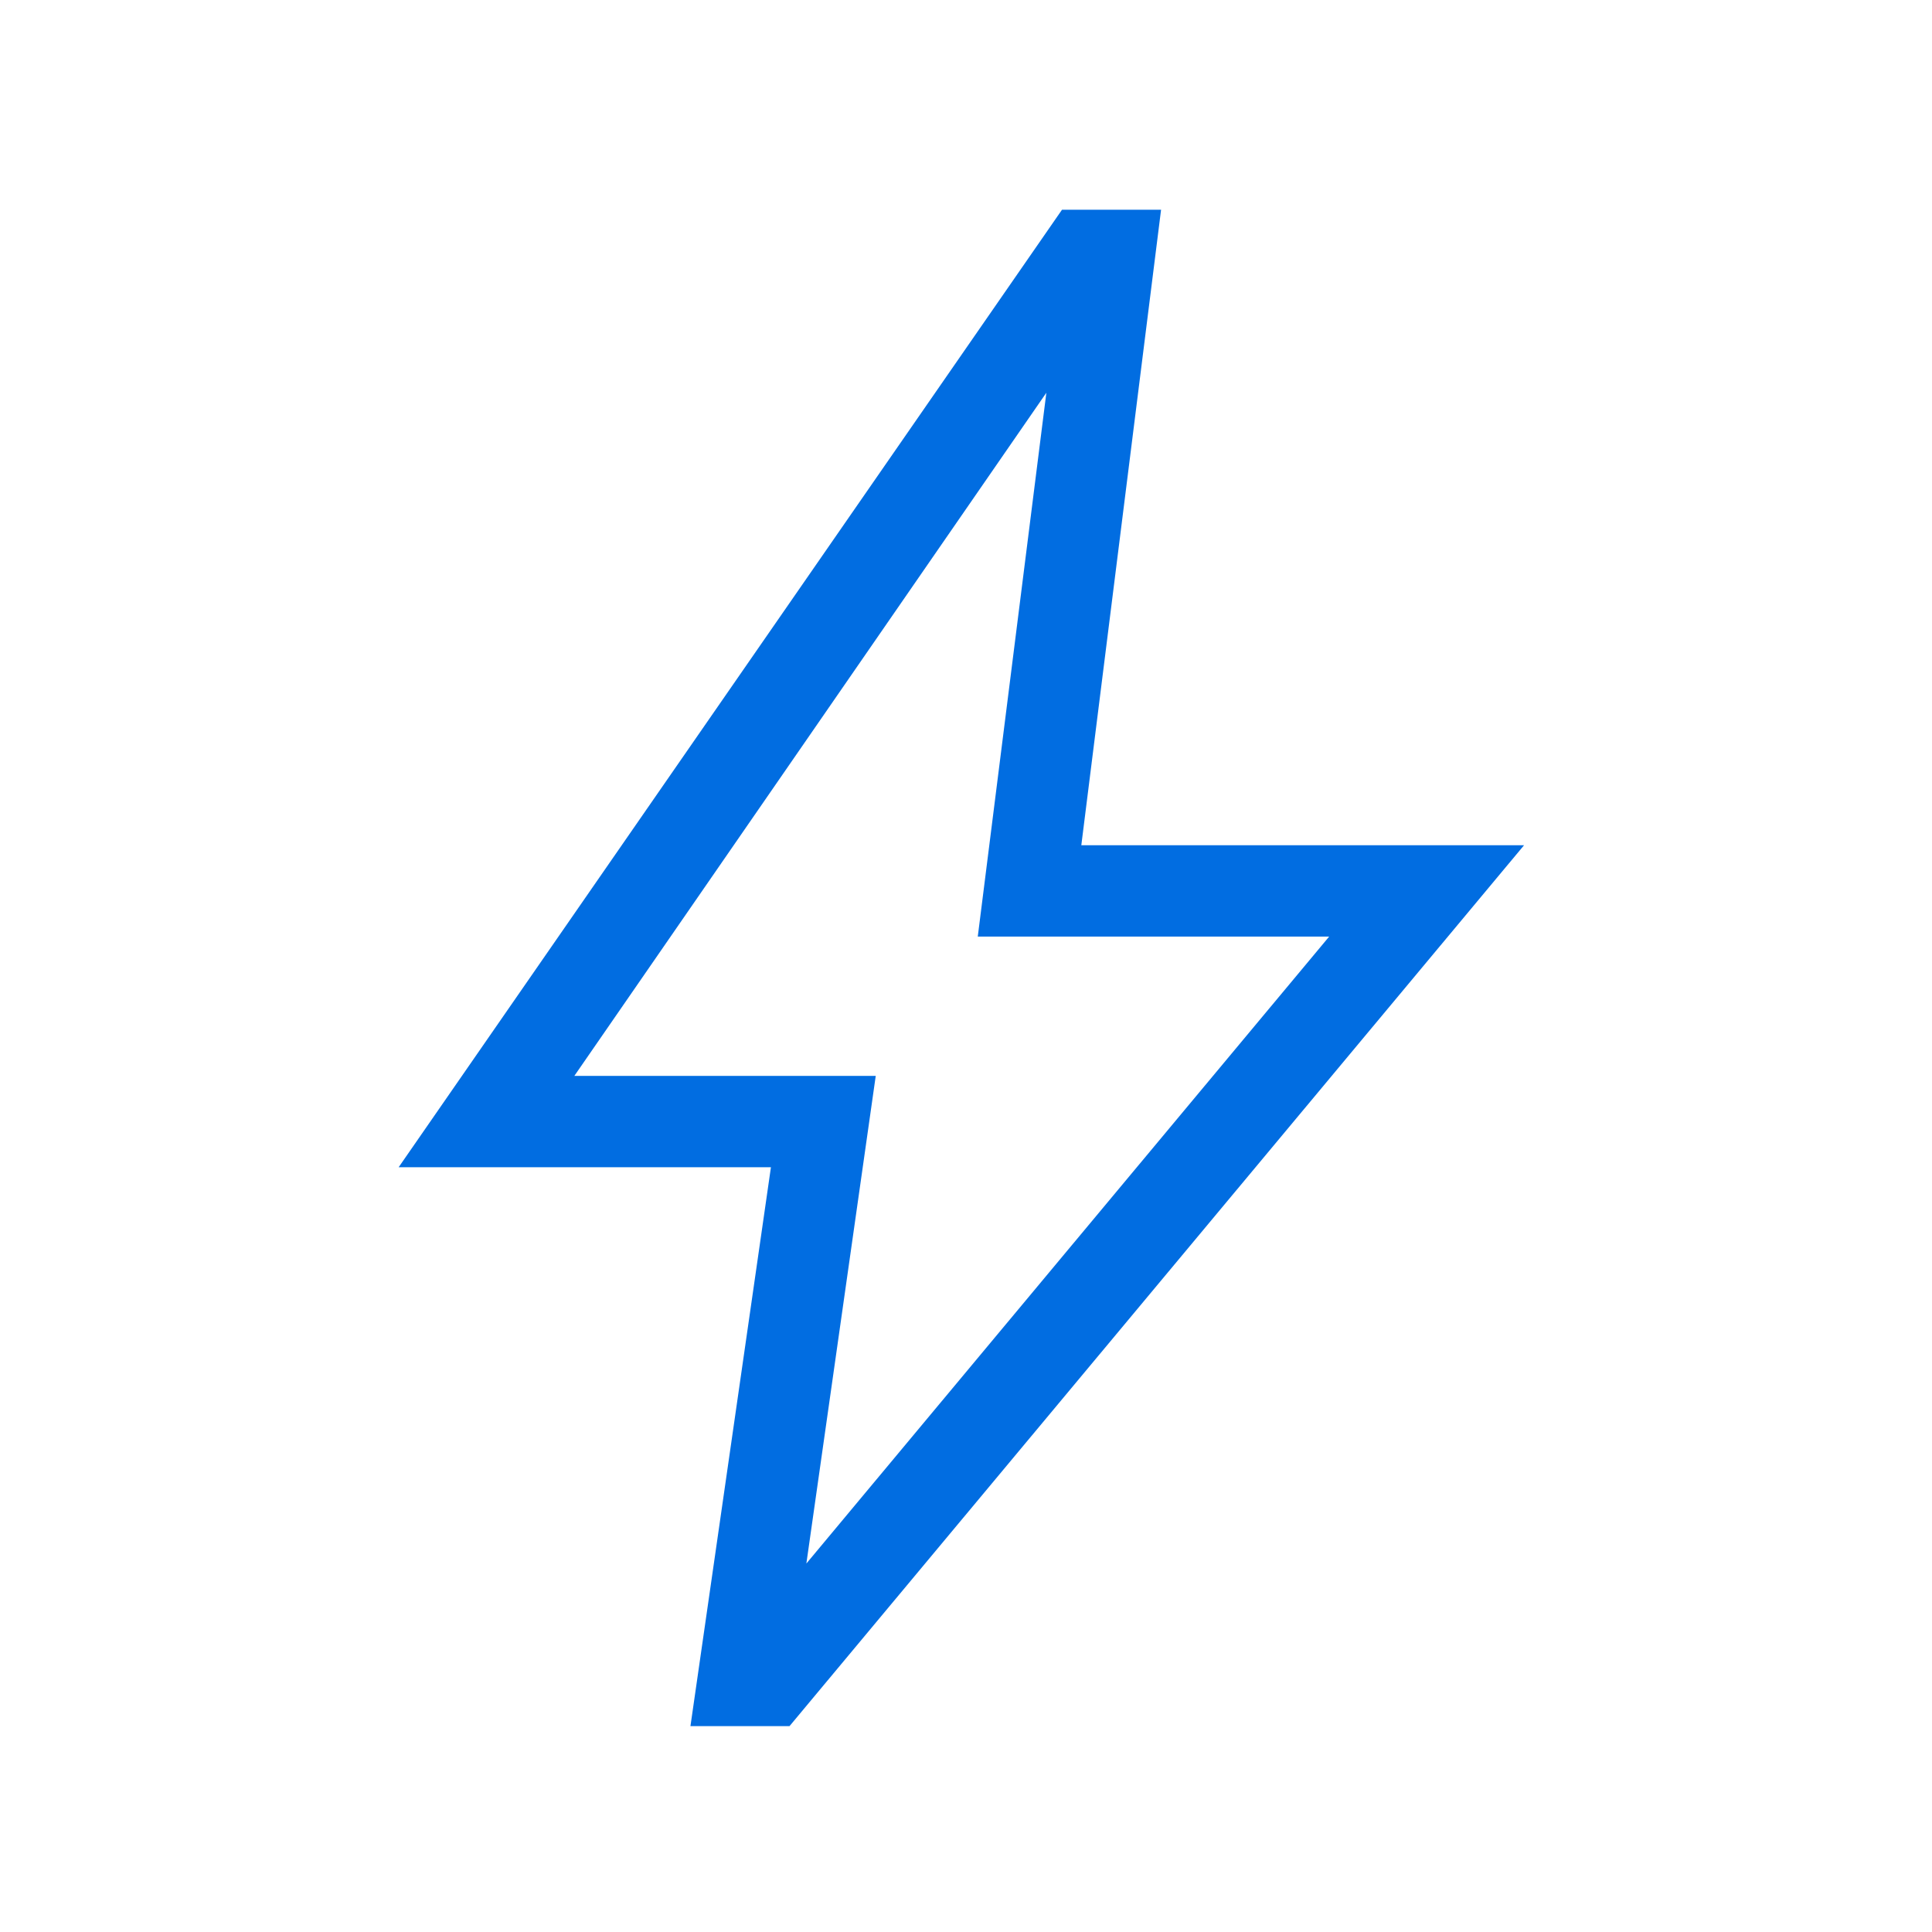 <?xml version="1.0" encoding="UTF-8"?> <svg xmlns="http://www.w3.org/2000/svg" width="32" height="32" viewBox="0 0 32 32" fill="none"><mask id="mask0_10478_7143" style="mask-type:alpha" maskUnits="userSpaceOnUse" x="0" y="0" width="32" height="32"><rect width="32" height="32" fill="#D9D9D9"></rect></mask><g mask="url(#mask0_10478_7143)"><path d="M13.356 25.897L22.015 15.513H16.195L17.331 6.505L9.513 17.82H14.505L13.356 25.897ZM11.436 28.59L12.769 19.333H6.603L17.59 3.474H19.231L17.91 14H25.243L13.077 28.59H11.436Z" fill="#016DE1"></path></g></svg> 